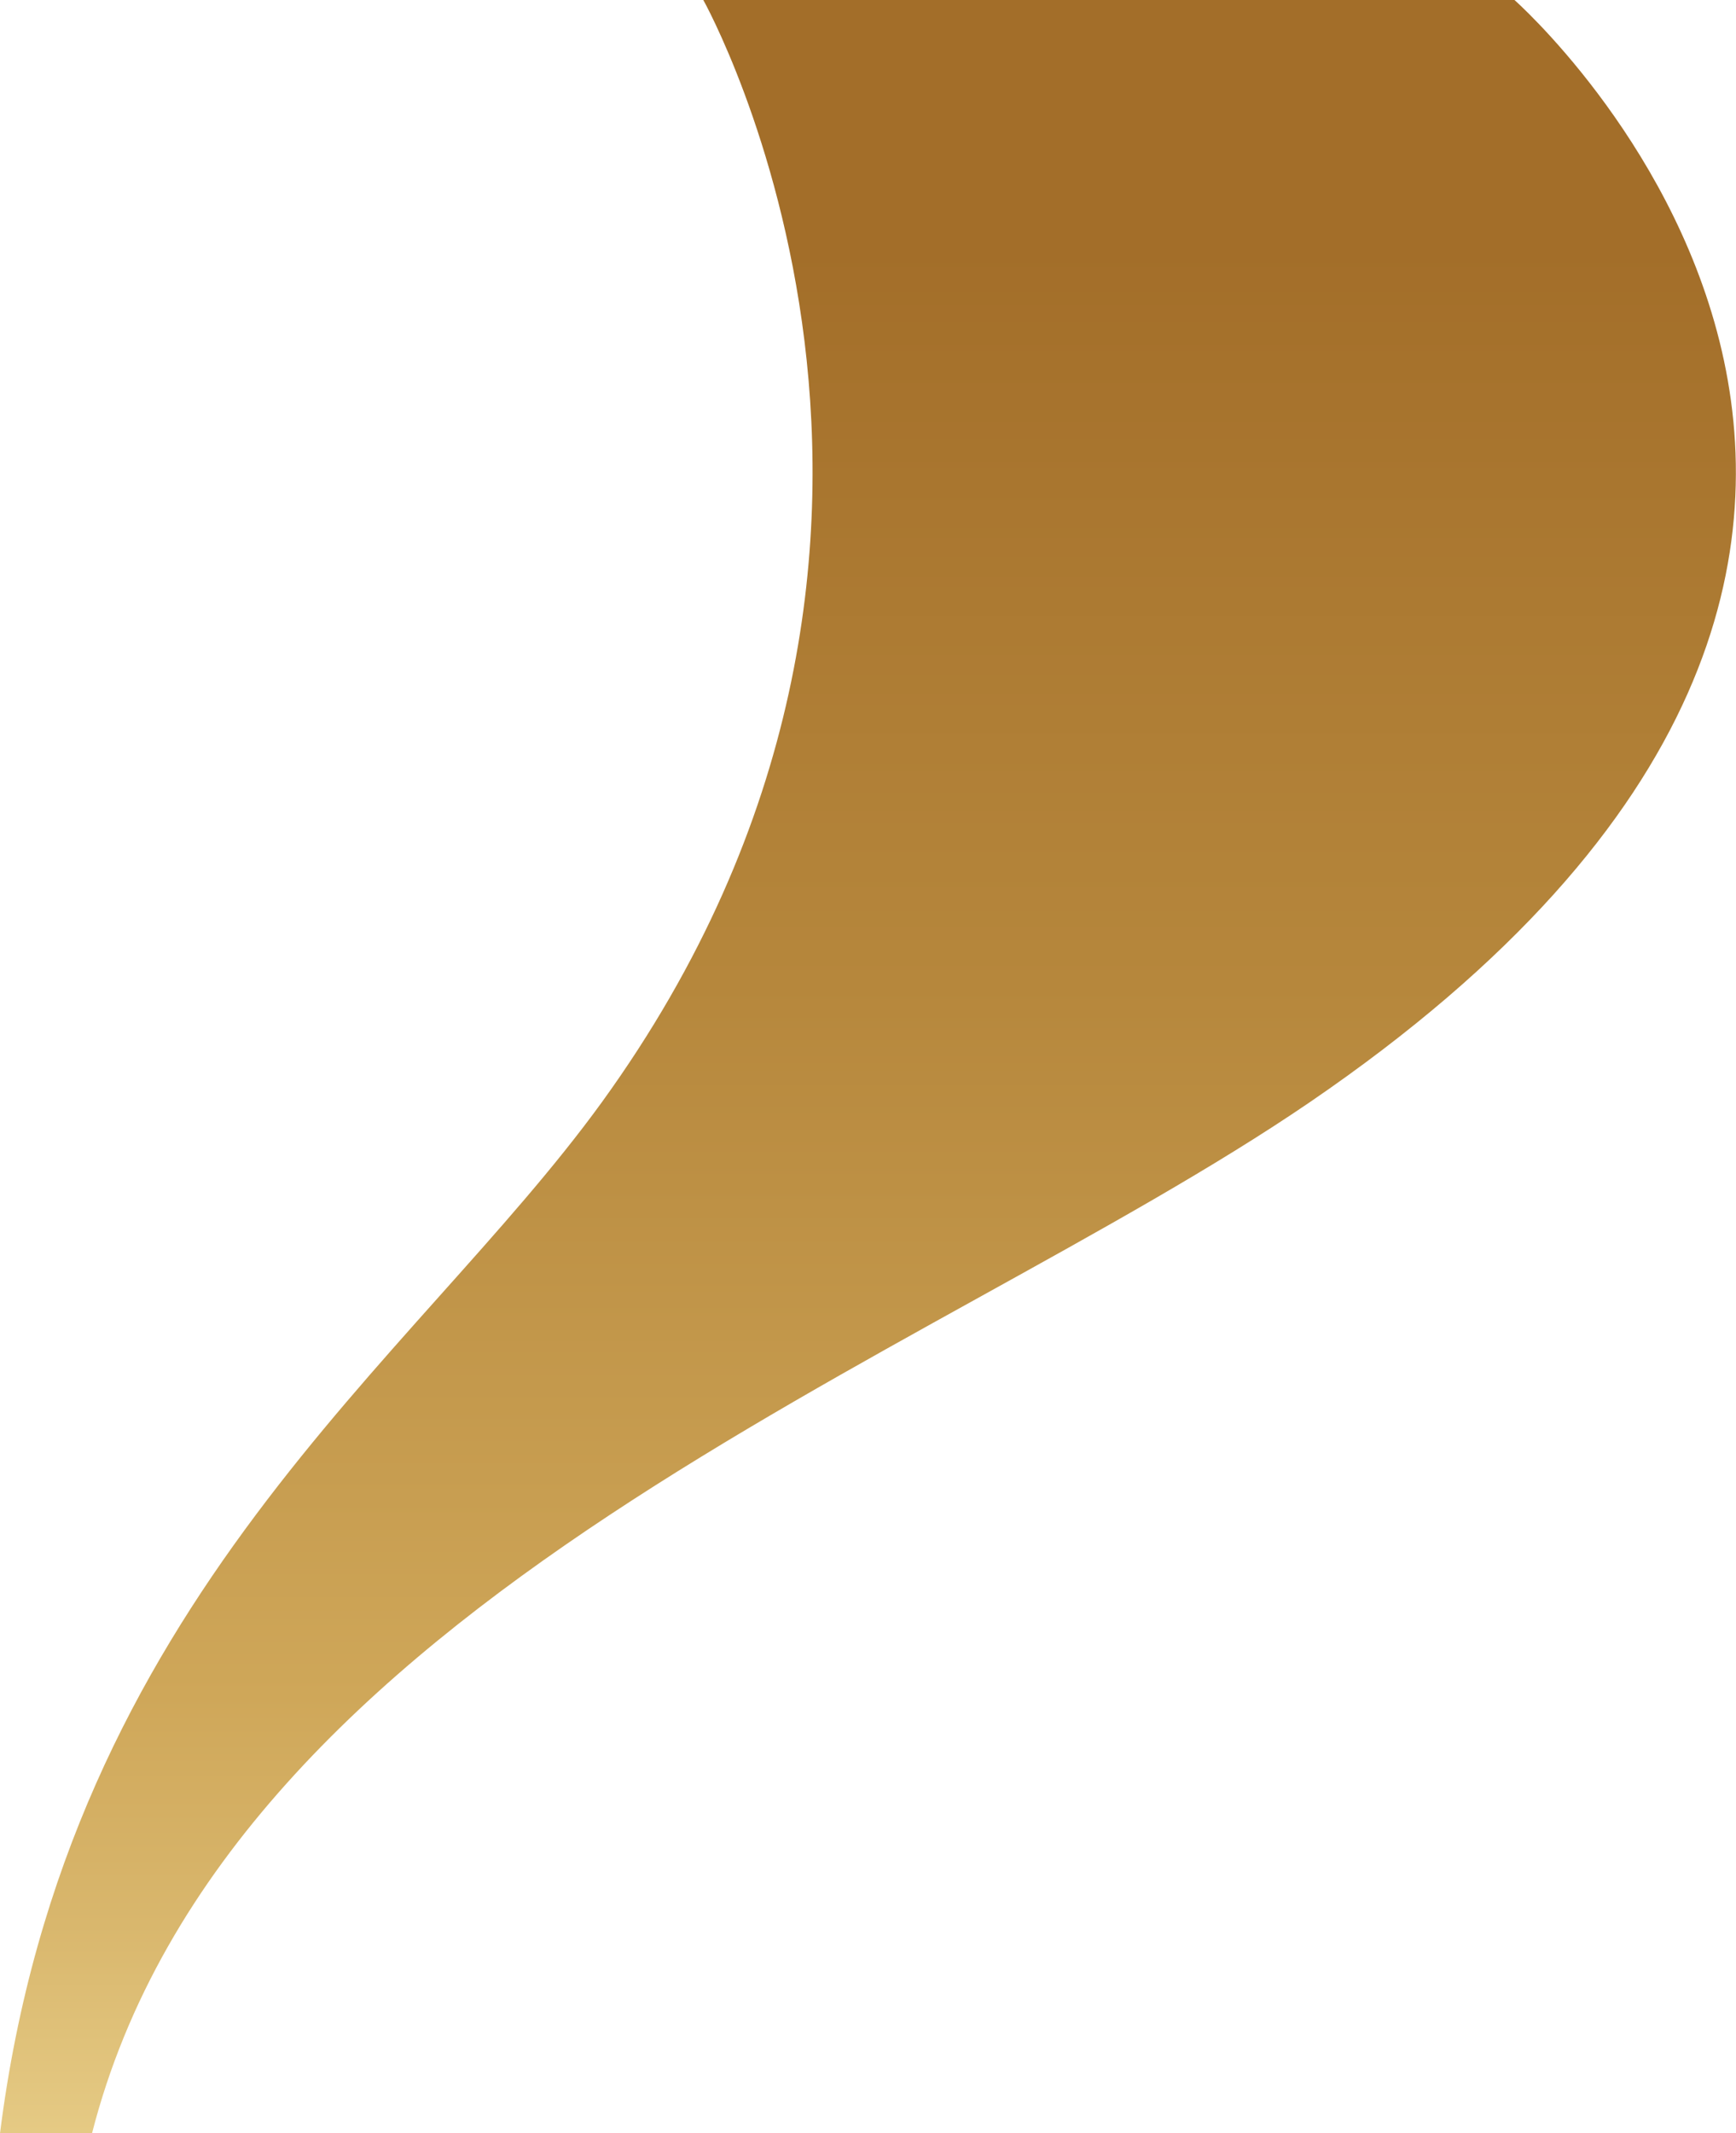 <?xml version="1.0" encoding="UTF-8"?> <svg xmlns="http://www.w3.org/2000/svg" width="210" height="258" viewBox="0 0 210 258" fill="none"> <path d="M183.202 0H85.078C85.078 0 121.804 65.581 72.813 133.289C50.054 164.697 8.153 193.482 0 258H11.131C27.65 193.482 112.445 164.697 158.458 133.289C257.575 65.581 183.202 0 183.202 0Z" fill="url(#paint0_linear_76_336)"></path> <defs> <linearGradient id="paint0_linear_76_336" x1="104.987" y1="294.405" x2="104.987" y2="-16.369" gradientUnits="userSpaceOnUse"> <stop stop-color="#F7E7A6"></stop> <stop offset="0.012" stop-color="#F5E3A2"></stop> <stop offset="0.198" stop-color="#D9B76D"></stop> <stop offset="0.287" stop-color="#CFA759"></stop> <stop offset="0.564" stop-color="#B6873C"></stop> <stop offset="0.851" stop-color="#A36E29"></stop> </linearGradient> </defs> </svg> 